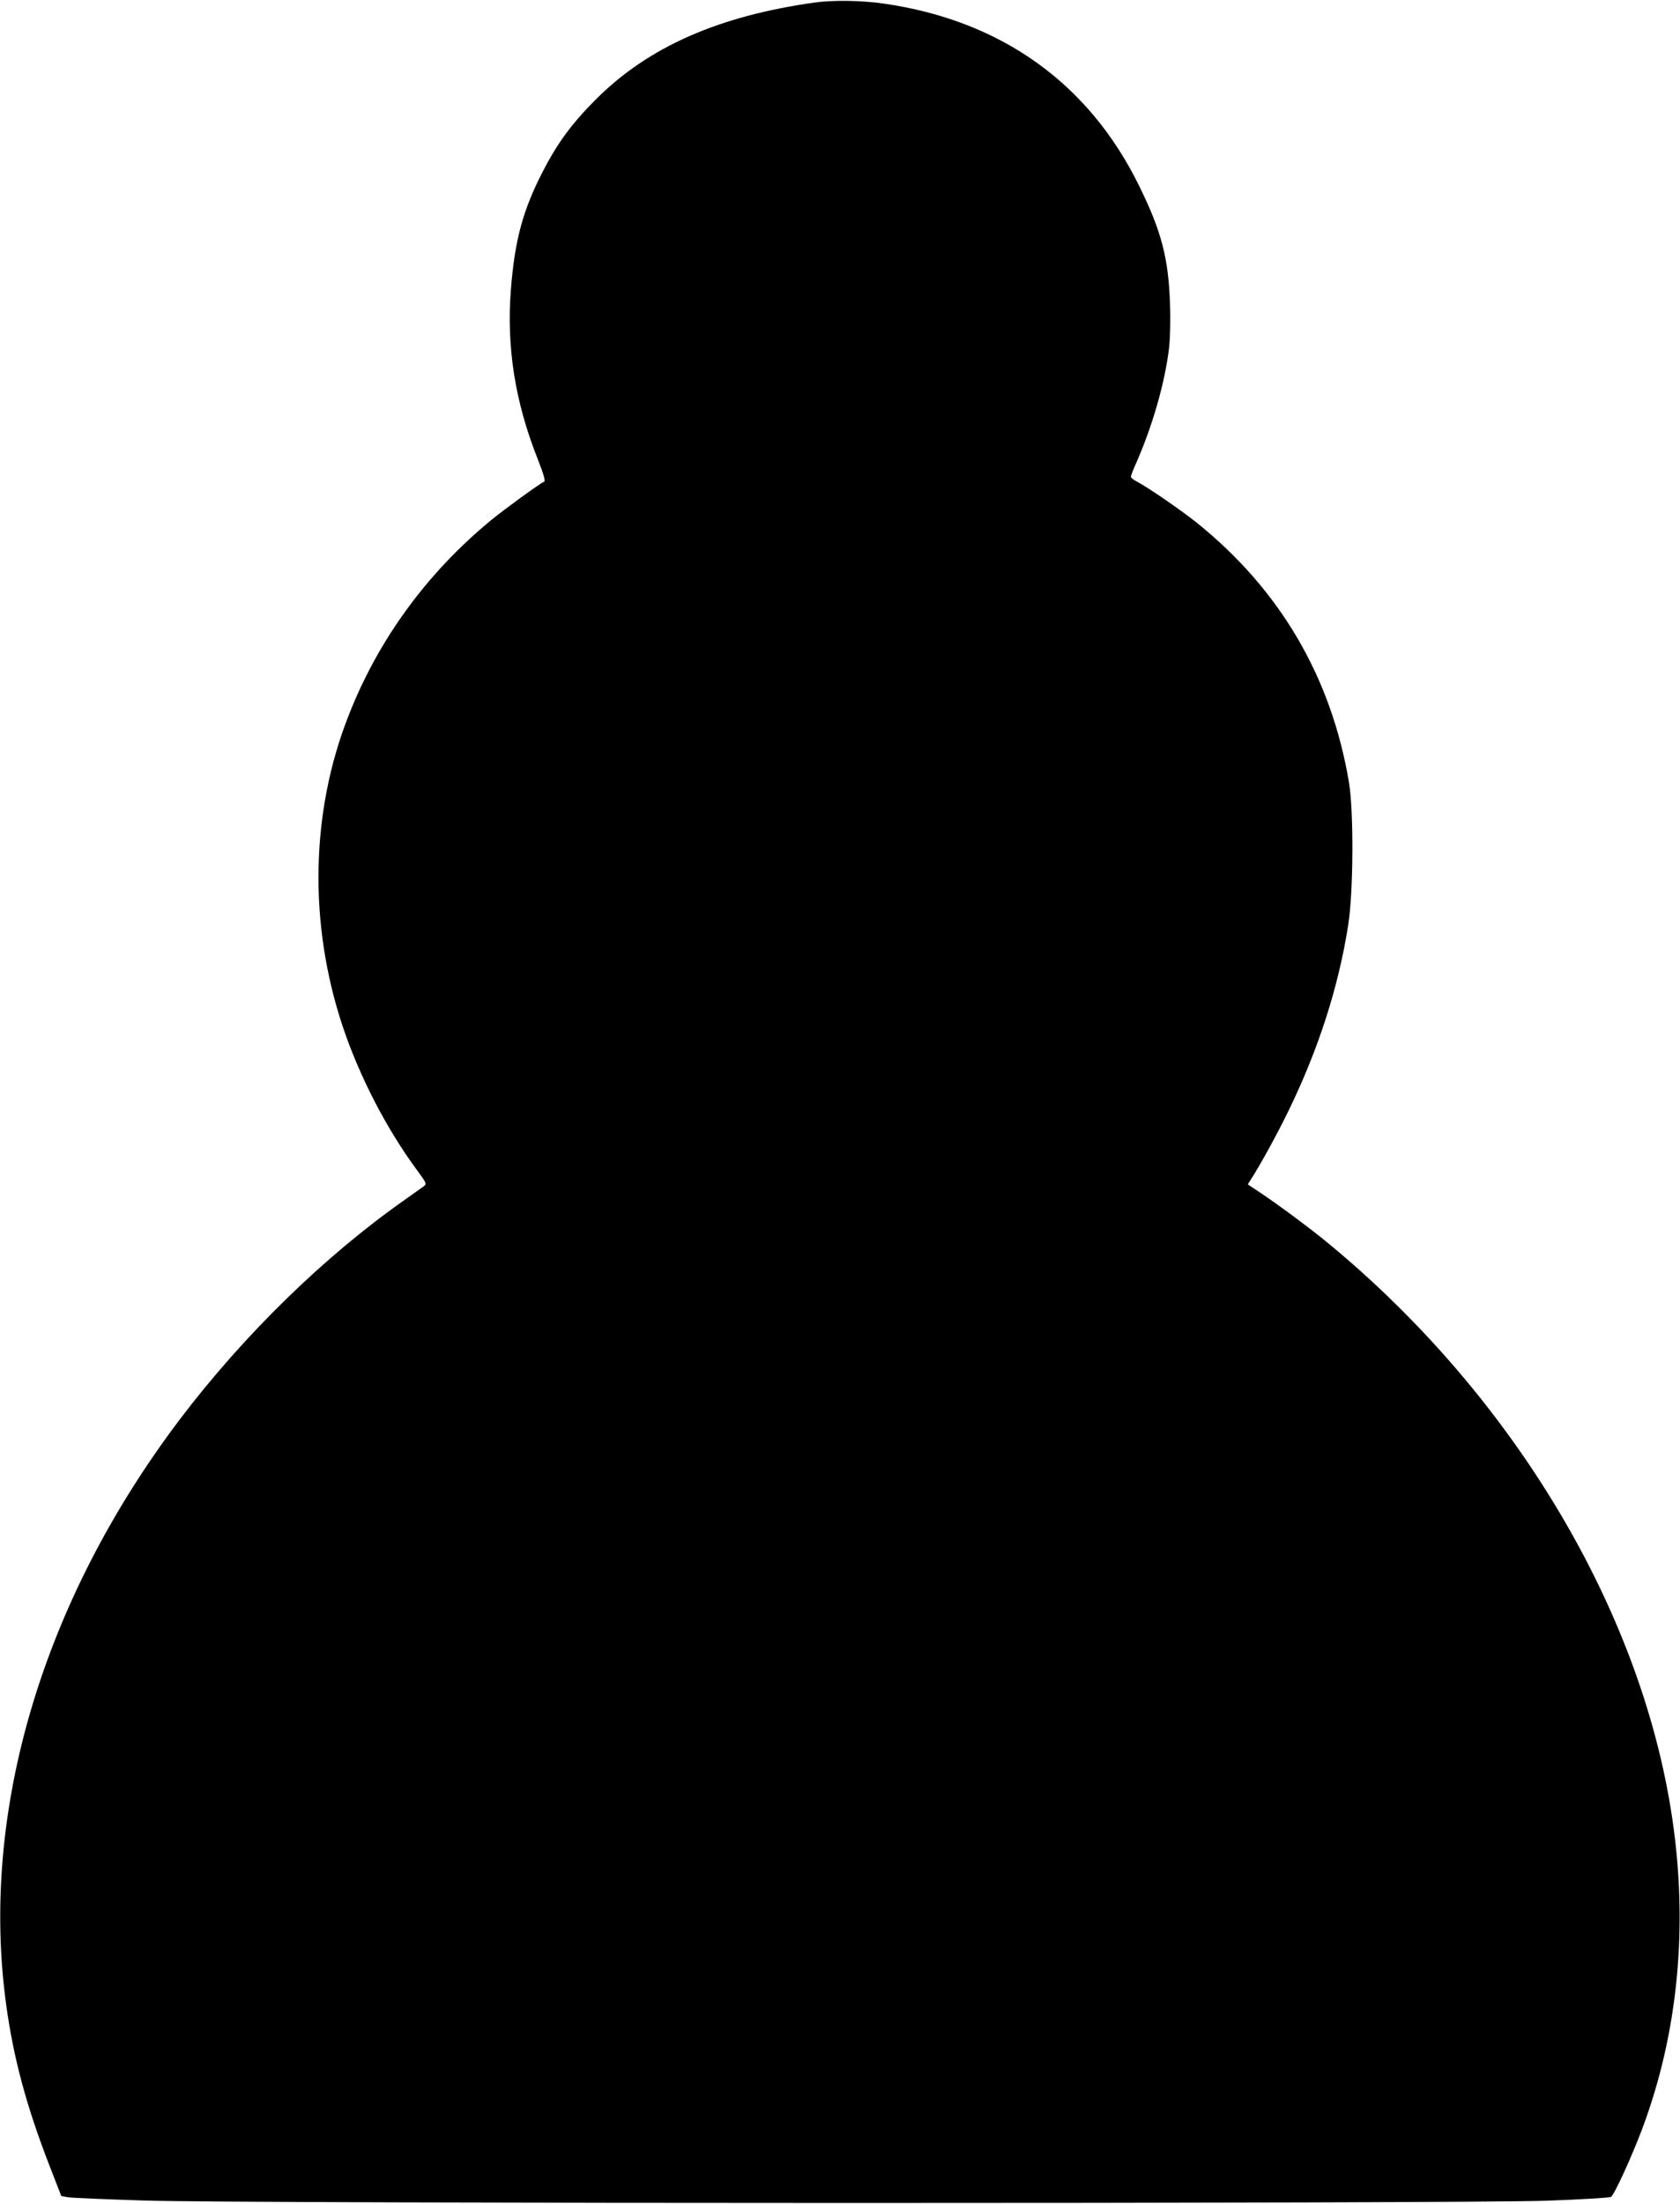 <?xml version="1.0" standalone="no"?>
<!DOCTYPE svg PUBLIC "-//W3C//DTD SVG 20010904//EN"
 "http://www.w3.org/TR/2001/REC-SVG-20010904/DTD/svg10.dtd">
<svg version="1.0" xmlns="http://www.w3.org/2000/svg"
 width="976pt" height="1280pt" viewBox="0 0 976 1280"
 preserveAspectRatio="xMidYMid meet">
<g transform="translate(0,1280) scale(0.1,-0.1)"
fill="#000000" stroke="none">
<path d="M4730 12785 c-558 -79 -963 -258 -1266 -560 -140 -140 -224 -253
-310 -420 -116 -225 -163 -396 -186 -687 -26 -334 24 -651 155 -982 36 -92 47
-131 38 -134 -19 -6 -223 -154 -304 -220 -373 -306 -658 -694 -831 -1136 -222
-561 -234 -1211 -35 -1808 96 -287 252 -590 427 -828 60 -82 62 -86 44 -100
-11 -8 -60 -43 -108 -77 -468 -328 -938 -787 -1310 -1278 -799 -1057 -1162
-2281 -1008 -3400 43 -313 119 -592 252 -935 l68 -175 39 -7 c22 -4 220 -12
440 -19 579 -19 7650 -19 8154 -1 195 7 362 17 370 22 18 9 120 232 181 394
209 557 269 1178 174 1811 -180 1204 -923 2446 -1994 3331 -100 83 -283 219
-393 293 l-78 52 17 27 c49 74 153 263 218 397 174 356 292 721 348 1080 31
192 33 659 5 830 -103 613 -401 1121 -887 1511 -93 74 -284 205 -347 238 -18
9 -33 21 -33 27 0 6 13 41 30 78 97 221 166 464 191 664 7 62 10 162 6 265 -9
262 -49 417 -177 678 -292 599 -803 965 -1485 1063 -130 19 -295 21 -405 6z"/>
</g>
</svg>
